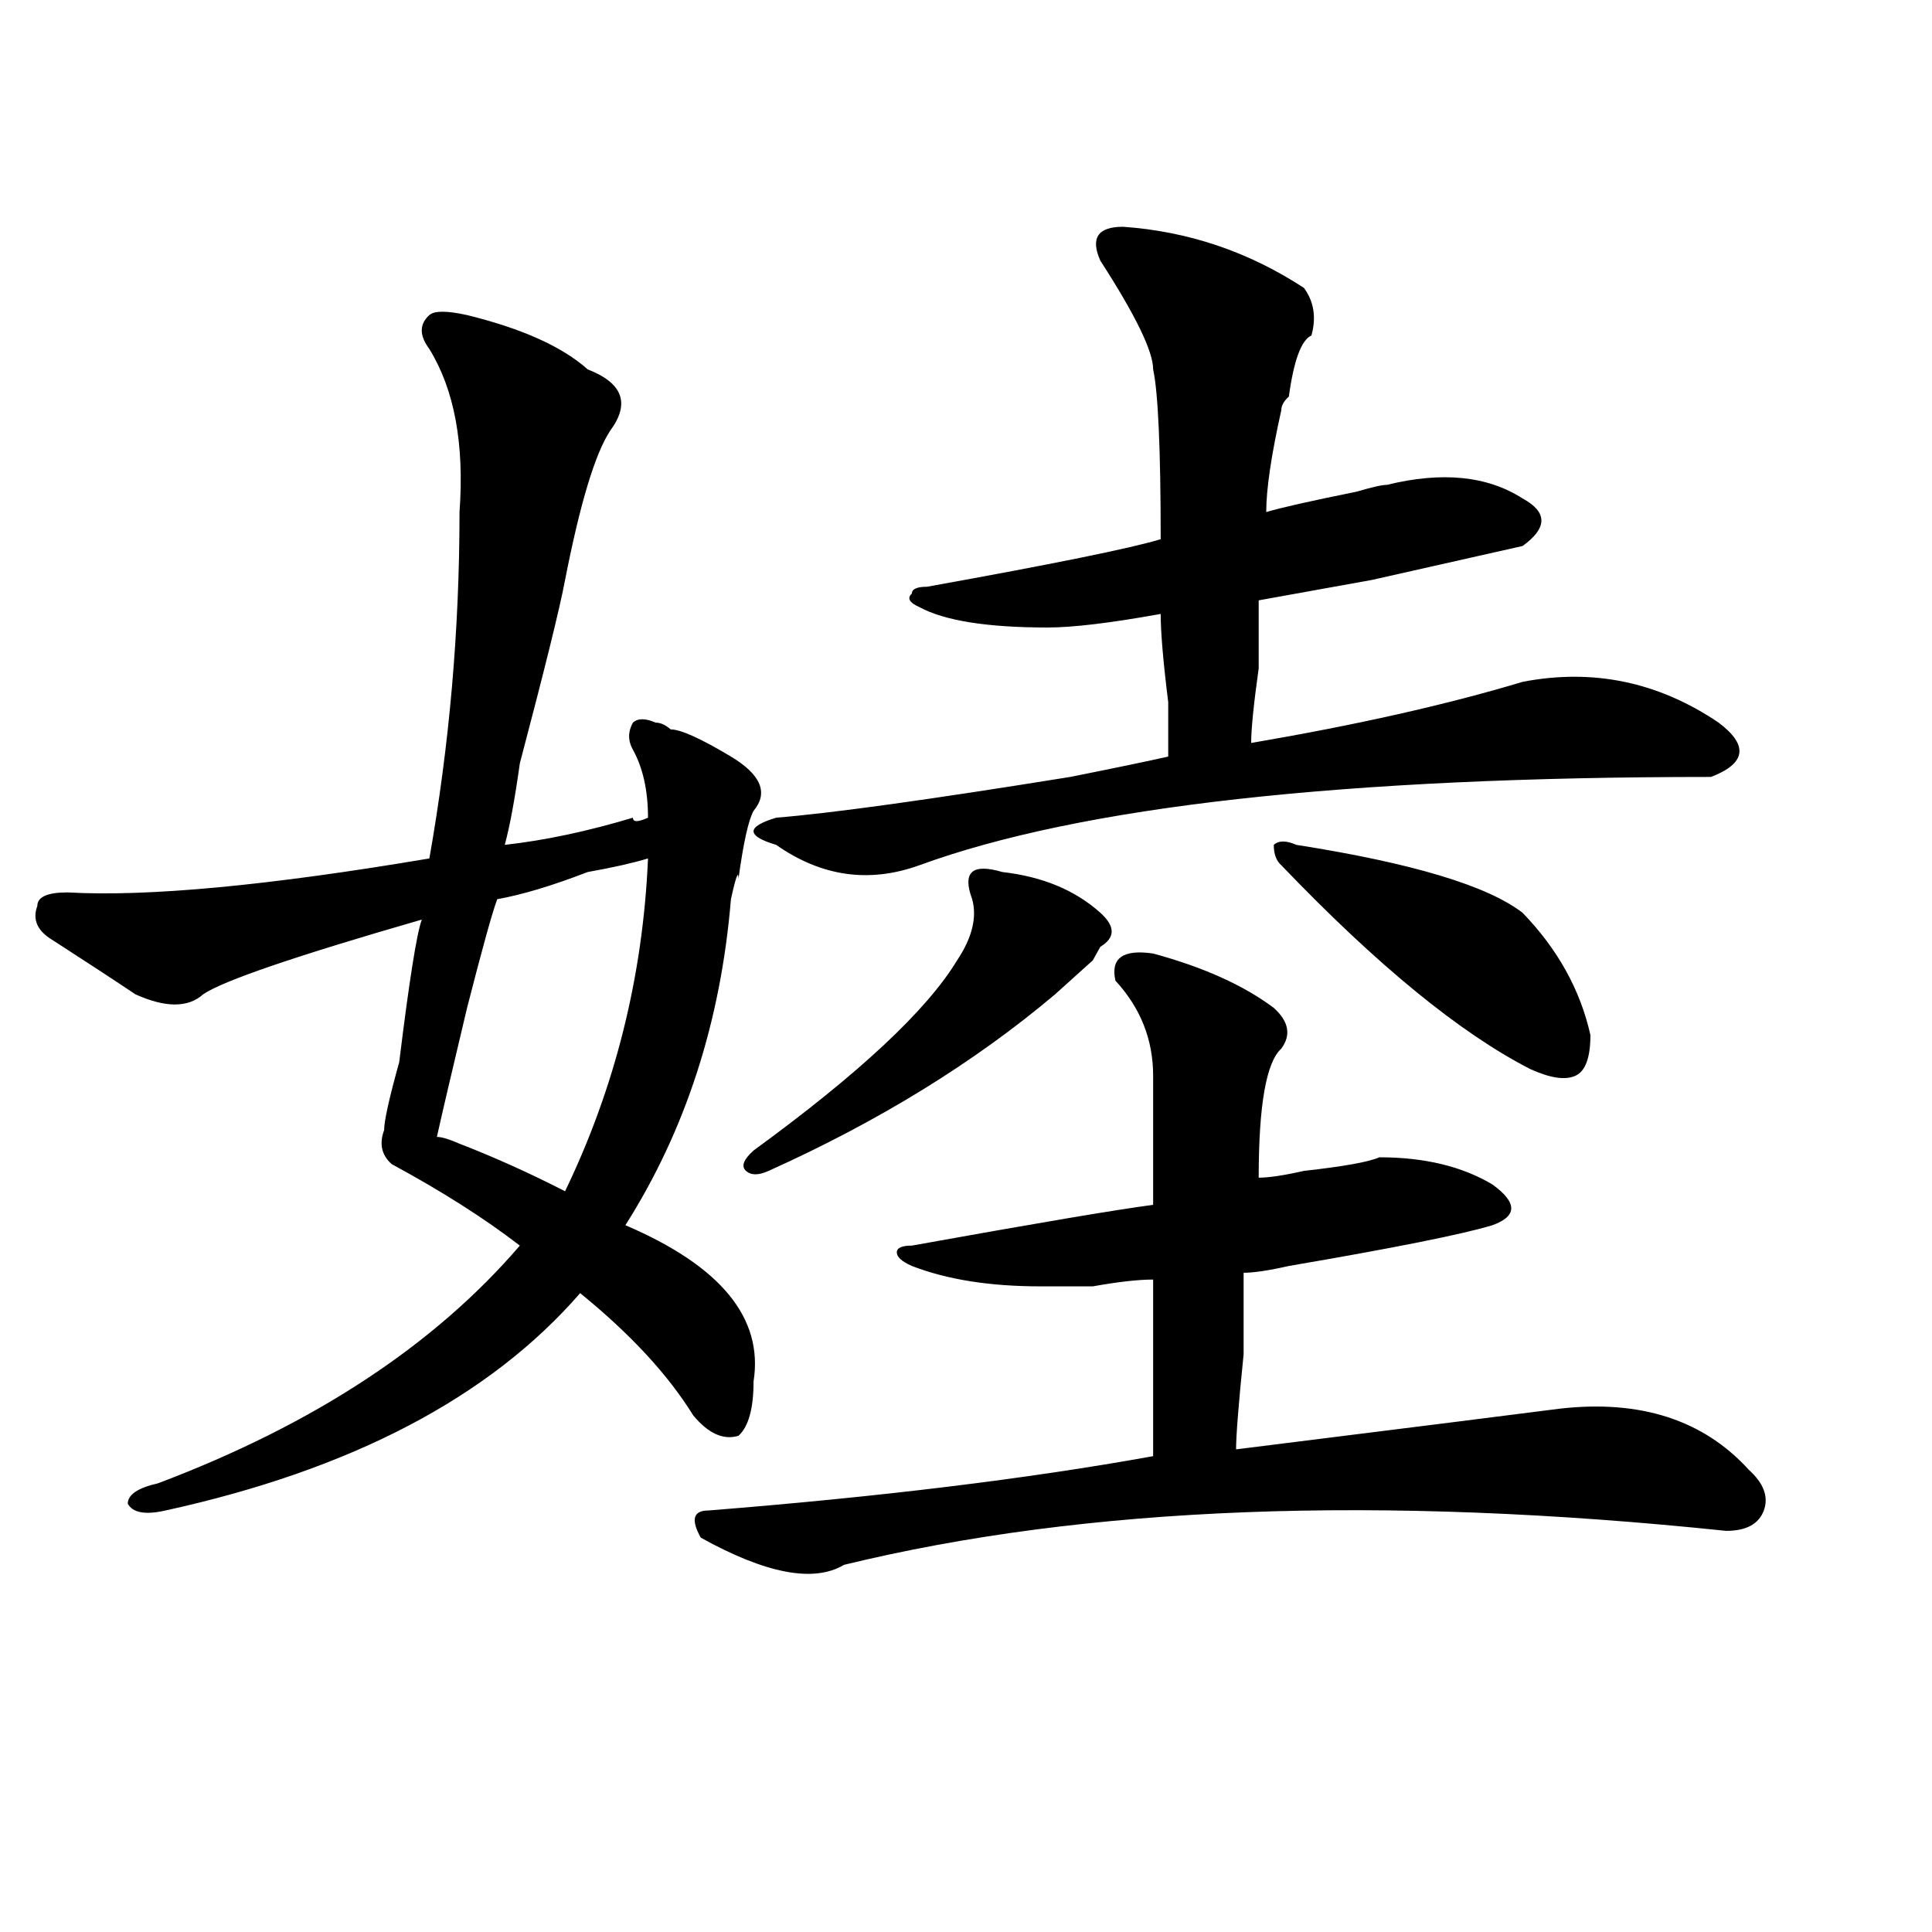 <?xml version="1.0" encoding="utf-8"?>
<!-- Generator: Adobe Illustrator 16.0.0, SVG Export Plug-In . SVG Version: 6.00 Build 0)  -->
<!DOCTYPE svg PUBLIC "-//W3C//DTD SVG 1.1//EN" "http://www.w3.org/Graphics/SVG/1.1/DTD/svg11.dtd">
<svg version="1.1" id="图层_1" xmlns="http://www.w3.org/2000/svg" xmlns:xlink="http://www.w3.org/1999/xlink" x="0px" y="0px"
	 width="1000px" height="1000px" viewBox="0 0 1000 1000" enable-background="new 0 0 1000 1000" xml:space="preserve">
<path d="M241.75,163.078c28.597,7.031,49.389,16.425,62.438,28.125c18.17,7.031,22.072,17.578,11.707,31.641
	c-7.805,11.755-15.609,37.519-23.414,77.344c-2.622,14.063-10.427,45.703-23.414,94.922c-2.622,18.786-5.244,32.849-7.805,42.188
	c20.792-2.308,42.926-7.031,66.34-14.063c0,2.362,2.561,2.362,7.805,0c0-14.063-2.622-25.763-7.805-35.156
	c-2.622-4.669-2.622-9.339,0-14.063c2.561-2.308,6.463-2.308,11.707,0c2.561,0,5.183,1.208,7.805,3.516
	c5.183,0,15.609,4.724,31.219,14.063c15.609,9.394,19.512,18.786,11.707,28.125c-2.622,4.724-5.244,16.425-7.805,35.156
	c0-4.669-1.342-1.153-3.902,10.547c-5.244,63.281-23.414,119.531-54.633,168.75c49.389,21.094,71.522,48.065,66.34,80.859
	c0,14.063-2.622,23.456-7.805,28.125c-7.805,2.362-15.609-1.153-23.414-10.547c-13.049-21.094-32.561-42.188-58.535-63.281
	c-46.828,53.942-118.412,91.406-214.629,112.5c-10.427,2.362-16.951,1.208-19.512-3.516c0-4.669,5.183-8.185,15.609-10.547
	c80.607-30.433,143.045-71.466,187.313-123.047c-18.231-14.063-40.365-28.125-66.34-42.188c-5.244-4.669-6.524-10.547-3.902-17.578
	c0-4.669,2.561-16.37,7.805-35.156c5.183-42.188,9.085-66.797,11.707-73.828c-65.06,18.786-102.803,31.641-113.168,38.672
	c-7.805,7.031-19.512,7.031-35.121,0c-10.427-7.031-24.756-16.37-42.926-28.125c-7.805-4.669-10.427-10.547-7.805-17.578
	c0-4.669,5.183-7.031,15.609-7.031c41.584,2.362,104.021-3.516,187.313-17.578c10.365-58.558,15.609-118.323,15.609-179.297
	c2.561-35.156-2.622-63.281-15.609-84.375c-5.244-7.031-5.244-12.854,0-17.578C224.799,160.771,231.323,160.771,241.75,163.078z
	 M335.406,444.328c-7.805,2.362-18.231,4.724-31.219,7.031c-18.231,7.031-33.841,11.755-46.828,14.063
	c-2.622,7.031-7.805,25.817-15.609,56.25c-7.805,32.849-13.049,55.097-15.609,66.797c2.561,0,6.463,1.208,11.707,3.516
	c18.17,7.031,36.401,15.271,54.633,24.609C318.455,562.706,332.784,505.302,335.406,444.328z M596.863,493.547
	c25.975,7.031,46.828,16.425,62.438,28.125c7.805,7.031,9.085,14.063,3.902,21.094c-7.805,7.031-11.707,29.333-11.707,66.797
	c5.183,0,12.987-1.153,23.414-3.516c20.792-2.308,33.779-4.669,39.023-7.031c23.414,0,42.926,4.724,58.535,14.063
	c12.987,9.394,12.987,16.425,0,21.094c-15.609,4.724-50.73,11.755-105.363,21.094c-10.427,2.362-18.231,3.516-23.414,3.516
	c0,4.724,0,18.786,0,42.188c-2.622,25.817-3.902,42.188-3.902,49.219c93.656-11.7,149.569-18.731,167.801-21.094
	c41.584-4.669,74.145,5.878,97.559,31.641c7.805,7.031,10.365,14.063,7.805,21.094c-2.622,7.031-9.146,10.547-19.512,10.547
	c-179.508-18.731-331.699-12.854-456.574,17.578c-15.609,9.338-40.365,4.669-74.145-14.063c-5.244-9.339-3.902-14.063,3.902-14.063
	c88.412-7.031,165.179-16.37,230.238-28.125c0-32.794,0-63.281,0-91.406c-7.805,0-18.231,1.208-31.219,3.516
	c-13.049,0-22.134,0-27.316,0c-26.036,0-48.17-3.516-66.34-10.547c-5.244-2.308-7.805-4.669-7.805-7.031
	c0-2.308,2.561-3.516,7.805-3.516c64.998-11.7,106.644-18.731,124.875-21.094c0-23.401,0-45.703,0-66.797
	c0-18.731-6.524-35.156-19.512-49.219C574.729,495.909,581.254,491.239,596.863,493.547z M518.816,451.359
	c20.792,2.362,37.682,9.394,50.73,21.094c7.805,7.031,7.805,12.909,0,17.578l-3.902,7.031c-7.805,7.031-14.329,12.909-19.512,17.578
	c-41.646,35.156-91.096,65.644-148.289,91.406c-5.244,2.362-9.146,2.362-11.707,0c-2.622-2.308-1.342-5.823,3.902-10.547
	c54.633-39.825,89.754-72.62,105.363-98.438c7.805-11.7,10.365-22.247,7.805-31.641c-2.622-7.031-2.622-11.7,0-14.063
	C505.768,449.052,511.012,449.052,518.816,451.359z M581.254,117.375c33.779,2.362,64.998,12.909,93.656,31.641
	c5.183,7.031,6.463,15.271,3.902,24.609c-5.244,2.362-9.146,12.909-11.707,31.641c-2.622,2.362-3.902,4.724-3.902,7.031
	c-5.244,23.456-7.805,41.034-7.805,52.734c7.805-2.308,23.414-5.823,46.828-10.547c7.805-2.308,12.987-3.516,15.609-3.516
	c28.597-7.031,52.011-4.669,70.242,7.031c12.987,7.031,12.987,15.271,0,24.609c-10.427,2.362-36.463,8.239-78.047,17.578
	c-26.036,4.724-45.548,8.239-58.535,10.547c0,4.724,0,16.425,0,35.156c-2.622,18.786-3.902,31.641-3.902,38.672
	c54.633-9.339,101.461-19.886,140.484-31.641c36.401-7.031,70.242,0,101.461,21.094c15.609,11.755,14.268,21.094-3.902,28.125
	c-189.935,0-326.517,15.271-409.746,45.703c-26.036,9.394-50.73,5.878-74.145-10.547c-7.805-2.308-11.707-4.669-11.707-7.031
	c0-2.308,3.902-4.669,11.707-7.031c28.597-2.308,79.327-9.339,152.191-21.094c23.414-4.669,40.304-8.185,50.73-10.547
	c0-4.669,0-14.063,0-28.125c-2.622-21.094-3.902-36.31-3.902-45.703c-26.036,4.724-45.548,7.031-58.535,7.031
	c-31.219,0-53.353-3.516-66.34-10.547c-5.244-2.308-6.524-4.669-3.902-7.031c0-2.308,2.561-3.516,7.805-3.516
	c64.998-11.7,105.363-19.886,120.973-24.609c0-46.856-1.342-76.136-3.902-87.891c0-9.339-9.146-28.125-27.316-56.25
	C564.303,123.253,568.205,117.375,581.254,117.375z M671.008,437.297c59.815,9.394,98.839,21.094,117.07,35.156
	c18.17,18.786,29.877,39.88,35.121,63.281c0,11.755-2.622,18.786-7.805,21.094c-5.244,2.362-13.049,1.208-23.414-3.516
	c-36.463-18.731-79.389-53.888-128.777-105.469c-2.622-2.308-3.902-5.823-3.902-10.547
	C661.861,434.989,665.764,434.989,671.008,437.297z"/>
</svg>
